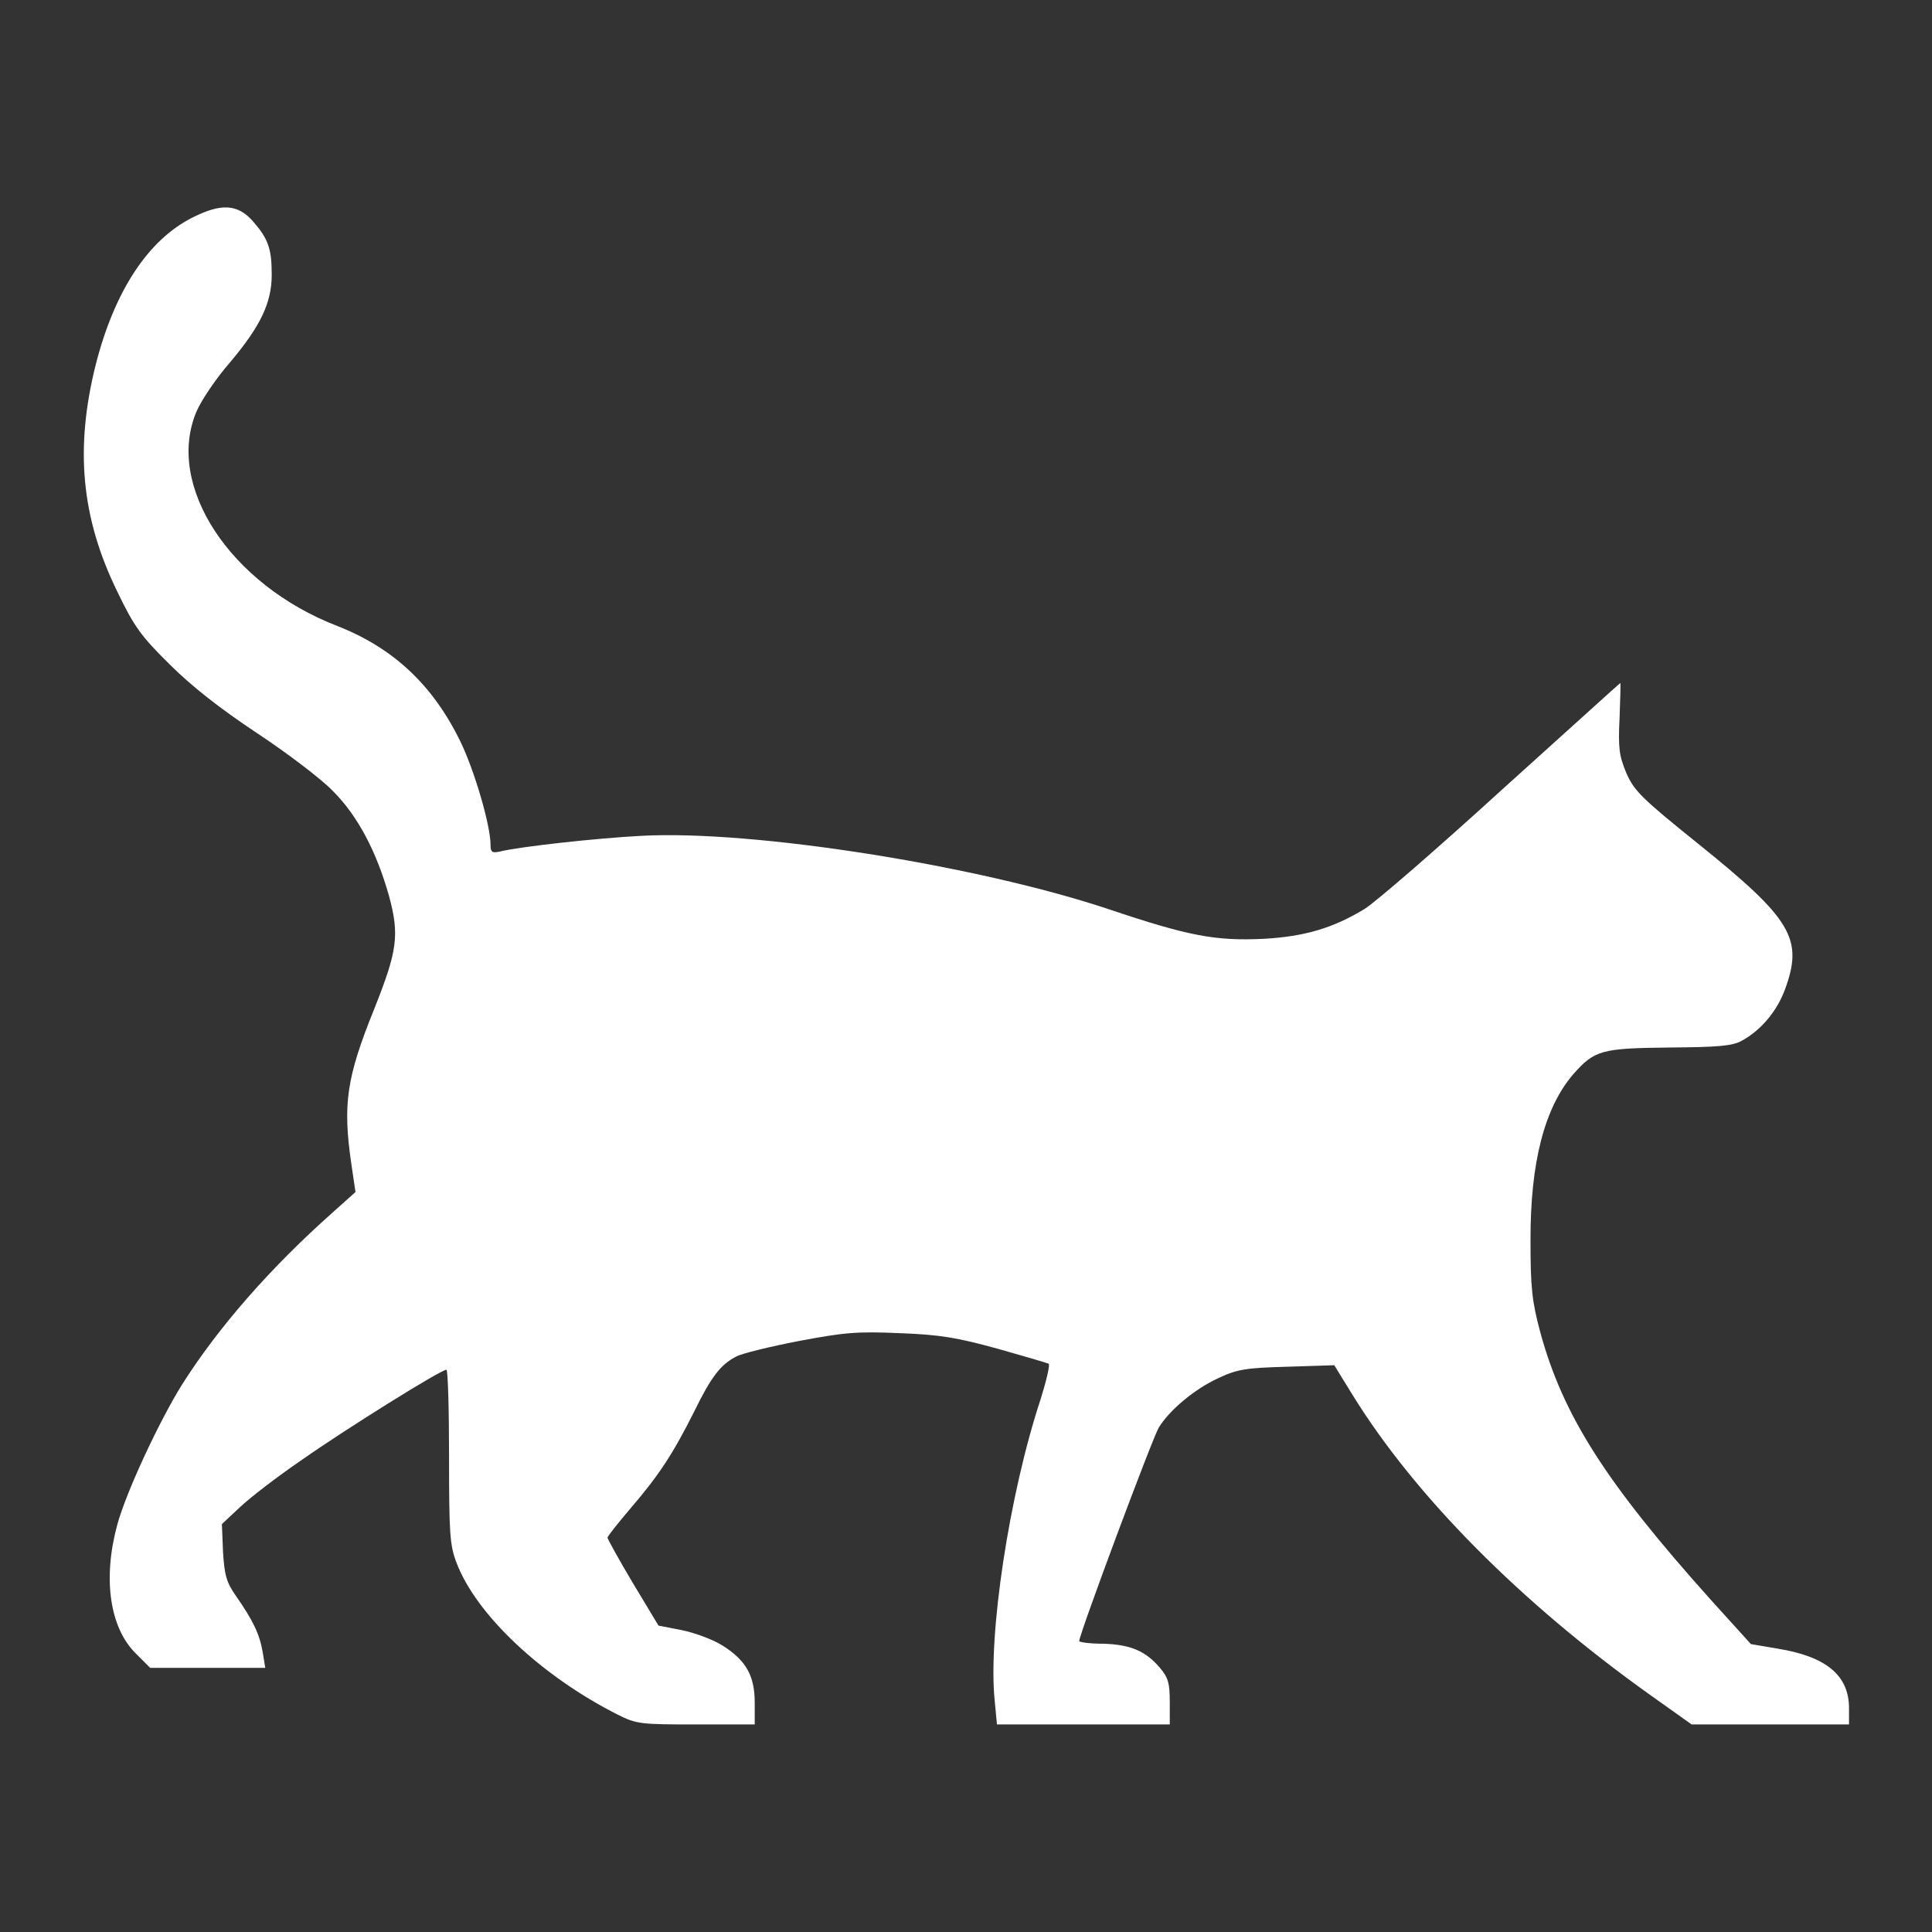 <svg xmlns="http://www.w3.org/2000/svg" width="42" height="42" viewBox="0 0 42 42" fill="none"><rect x="0" y="0" width="42" height="42" fill="#333333" stroke="none"/><path d="M4.192 4.725C3.224 5.209 2.494 6.316 2.084 7.916C1.624 9.745 1.764 11.255 2.551 12.863C2.912 13.617 3.068 13.831 3.683 14.438C4.159 14.913 4.774 15.397 5.578 15.931C6.235 16.365 6.981 16.931 7.235 17.194C7.777 17.735 8.187 18.515 8.458 19.482C8.687 20.327 8.638 20.672 8.138 21.927C7.531 23.428 7.449 24.002 7.637 25.298L7.728 25.914L7.252 26.34C5.874 27.562 4.742 28.859 3.954 30.105C3.454 30.909 2.74 32.443 2.551 33.141C2.232 34.306 2.379 35.38 2.953 35.946L3.265 36.258H4.512H5.767L5.71 35.913C5.644 35.528 5.505 35.232 5.127 34.691C4.922 34.396 4.881 34.248 4.848 33.739L4.824 33.132L5.209 32.772C5.423 32.566 6.03 32.099 6.571 31.73C7.531 31.057 9.582 29.777 9.705 29.777C9.737 29.777 9.762 30.622 9.762 31.664C9.762 33.346 9.778 33.592 9.926 33.977C10.353 35.101 11.772 36.438 13.429 37.275C13.839 37.48 13.921 37.488 15.135 37.488H16.407V37.013C16.407 36.43 16.218 36.094 15.709 35.774C15.504 35.643 15.102 35.495 14.823 35.438L14.315 35.339L13.757 34.412C13.453 33.904 13.207 33.452 13.207 33.428C13.207 33.395 13.437 33.108 13.716 32.78C14.315 32.082 14.626 31.615 15.094 30.68C15.463 29.925 15.668 29.663 16.005 29.49C16.119 29.425 16.726 29.277 17.358 29.154C18.359 28.965 18.63 28.941 19.565 28.982C20.442 29.015 20.812 29.08 21.681 29.318C22.264 29.482 22.764 29.63 22.797 29.646C22.83 29.671 22.747 30.015 22.625 30.409C21.935 32.493 21.476 35.56 21.624 36.971L21.673 37.488H23.551H25.43V37.004C25.43 36.594 25.397 36.471 25.217 36.258C24.905 35.889 24.569 35.749 23.978 35.733C23.691 35.733 23.461 35.7 23.461 35.675C23.461 35.528 25.053 31.262 25.192 31.032C25.43 30.647 25.971 30.196 26.488 29.958C26.89 29.769 27.079 29.736 27.973 29.712L29.006 29.679L29.4 30.319C30.762 32.525 33.059 34.839 35.864 36.84L36.775 37.488H38.481H40.196V37.136C40.196 36.422 39.703 36.012 38.645 35.84L38.063 35.741L37.201 34.789C34.905 32.23 33.978 30.77 33.485 28.965C33.305 28.293 33.272 27.997 33.272 26.988C33.264 25.274 33.576 24.076 34.207 23.346C34.667 22.829 34.814 22.788 36.291 22.772C37.357 22.764 37.661 22.739 37.866 22.624C38.276 22.403 38.629 21.984 38.801 21.517C39.211 20.409 38.957 19.983 36.906 18.334C35.684 17.35 35.528 17.194 35.356 16.808C35.2 16.431 35.175 16.267 35.208 15.611C35.224 15.192 35.233 14.848 35.224 14.848C35.216 14.848 34.06 15.898 32.649 17.169C31.246 18.449 29.901 19.614 29.663 19.761C28.974 20.18 28.35 20.36 27.473 20.409C26.431 20.459 25.848 20.352 24.117 19.77C21.246 18.81 16.374 18.039 13.946 18.17C12.986 18.219 11.263 18.408 10.853 18.515C10.697 18.547 10.664 18.523 10.664 18.367C10.664 17.94 10.312 16.743 10.008 16.119C9.409 14.889 8.548 14.085 7.334 13.609C4.996 12.707 3.585 10.549 4.274 8.941C4.381 8.695 4.701 8.22 4.996 7.883C5.66 7.096 5.907 6.587 5.907 5.972C5.907 5.406 5.833 5.193 5.496 4.807C5.168 4.438 4.815 4.413 4.192 4.725Z" fill="white"></path></svg>